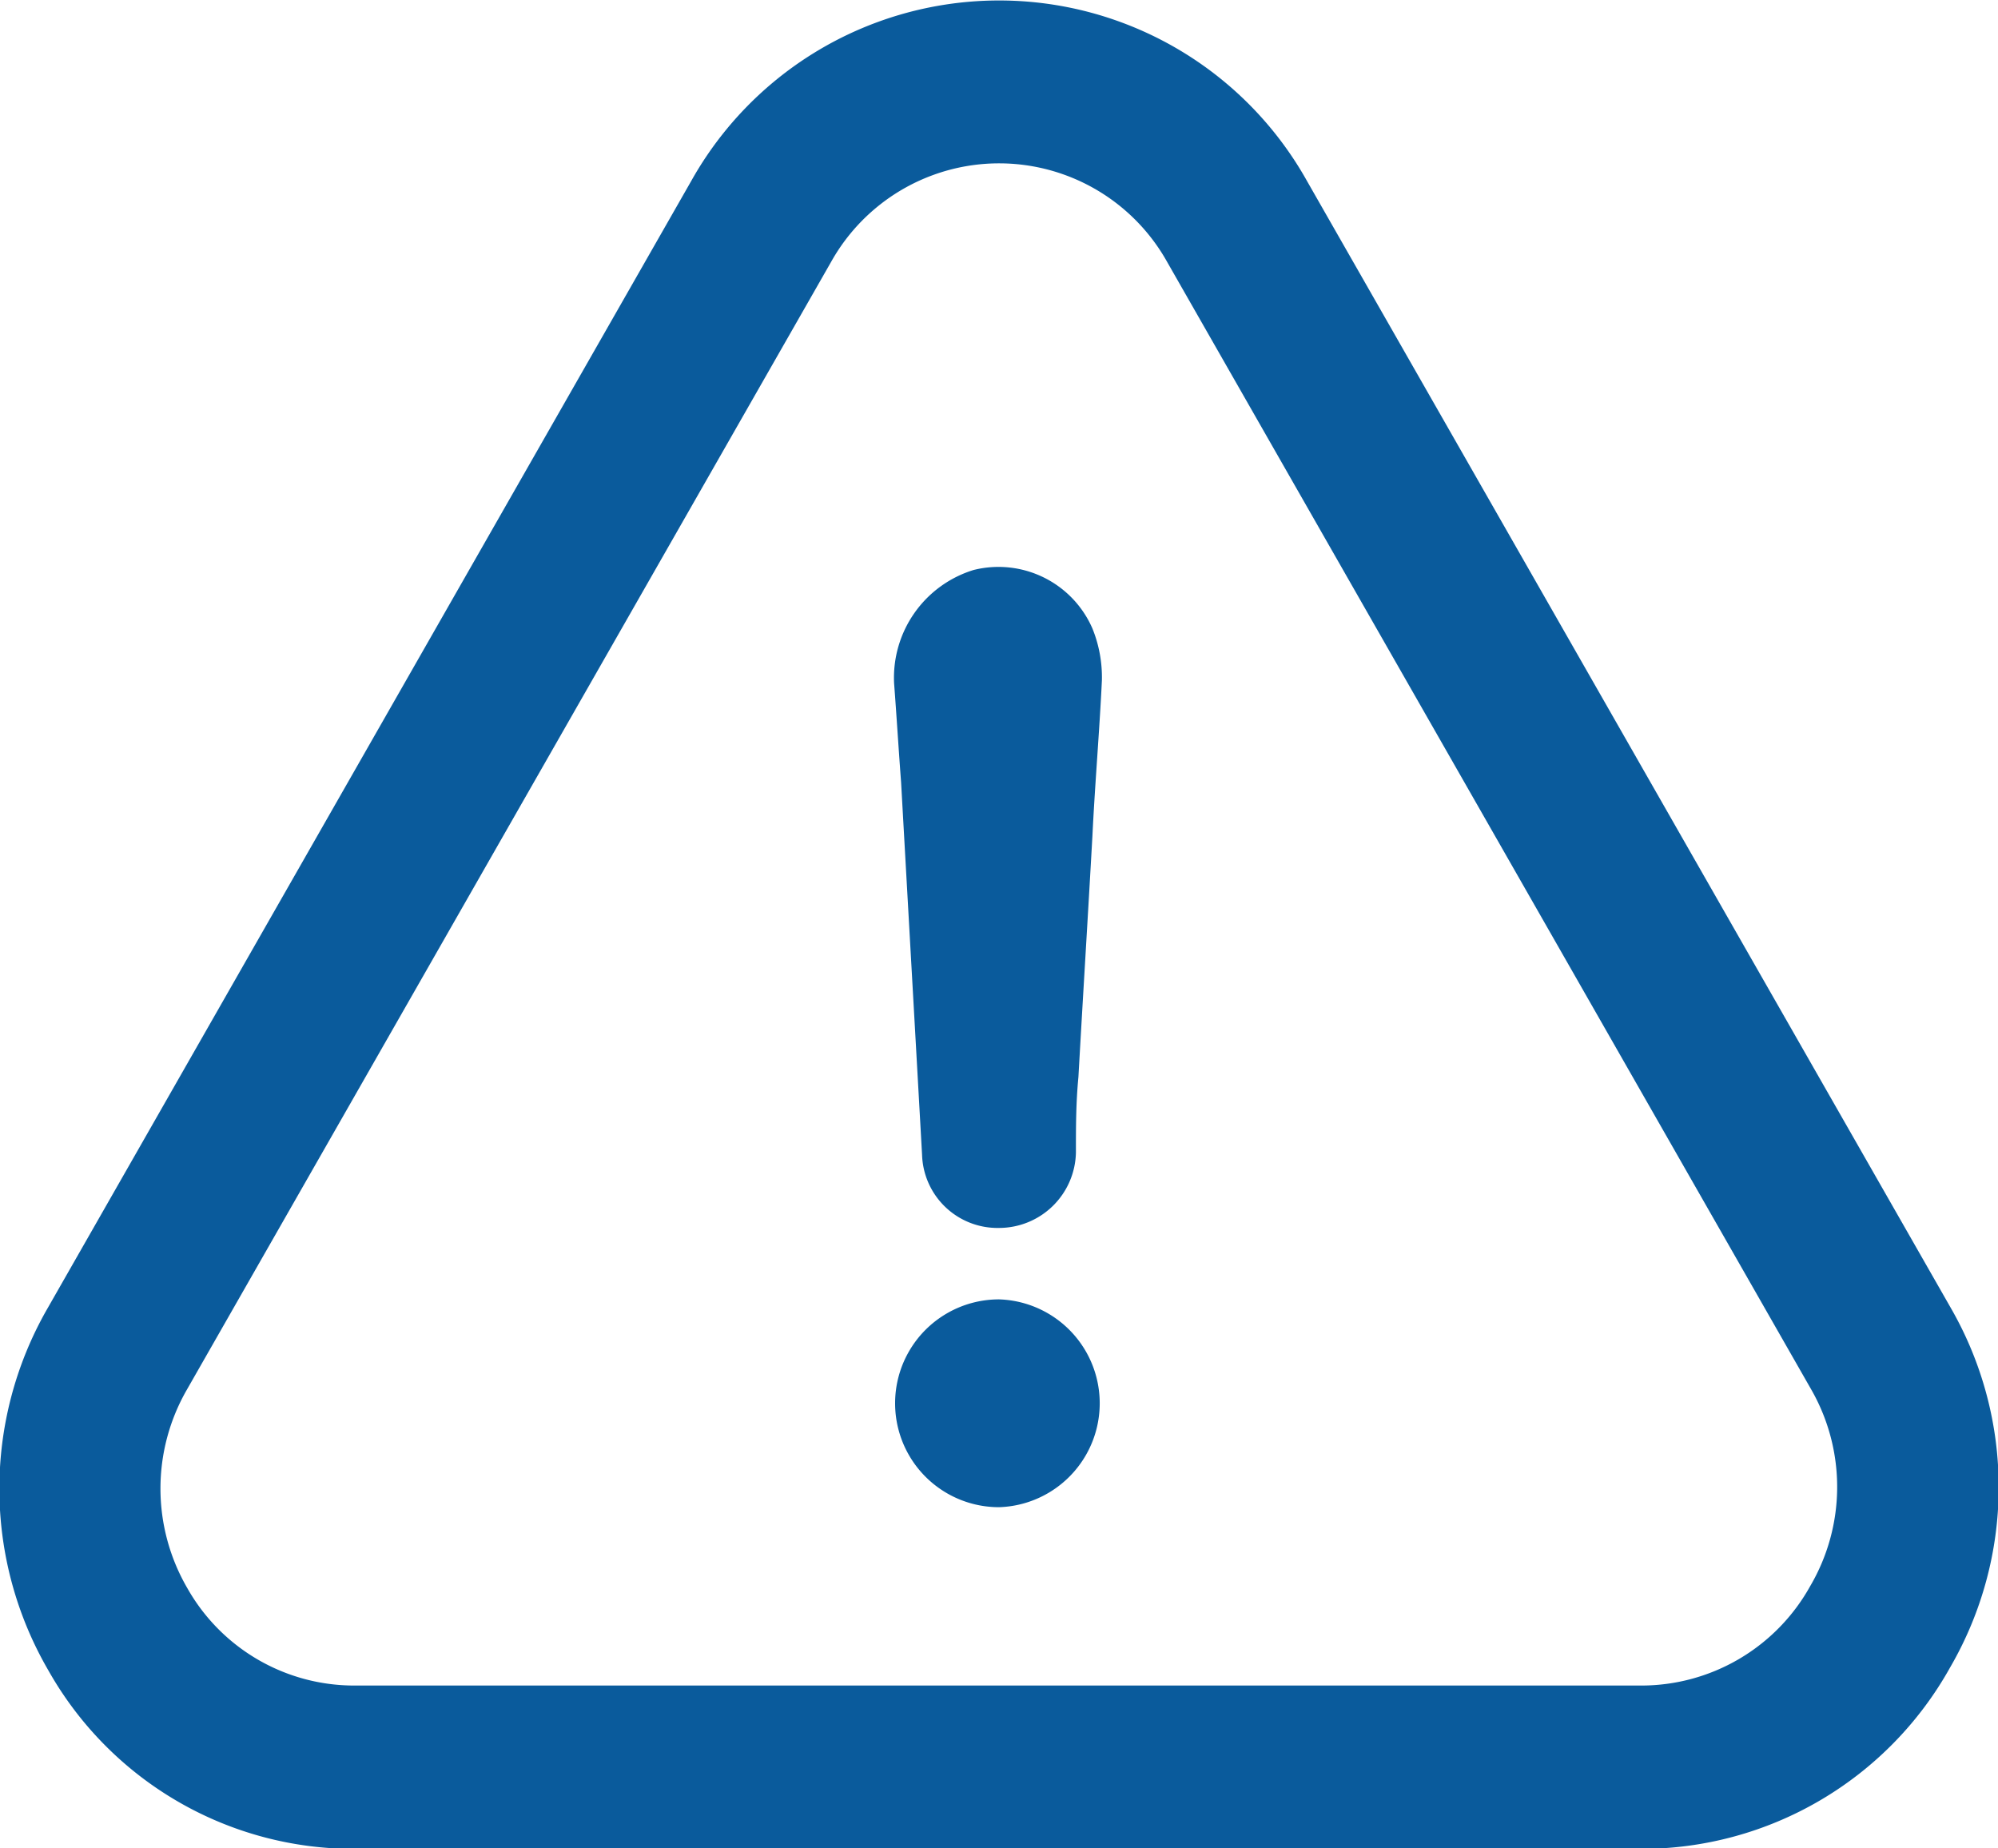 <svg xmlns="http://www.w3.org/2000/svg" width="40" height="37" viewBox="0 0 40 37">
  <defs>
    <style>
      .cls-1 {
        fill: #0a5b9c;
        fill-rule: evenodd;
      }
    </style>
  </defs>
  <path id="icon_attention_blue.svg" class="cls-1" d="M2439,6737.01a2.08,2.08,0,0,0,0,4.16A2.081,2.081,0,0,0,2439,6737.01Zm19.04,7.37a7.187,7.187,0,0,0,.02-7.19l-12.89-22.56a7.064,7.064,0,0,0-12.33-.01l-12.9,22.59a7.237,7.237,0,0,0,.03,7.23,7.022,7.022,0,0,0,6.14,3.57h25.74A7.076,7.076,0,0,0,2458.04,6744.38Zm-2.8-1.63a3.868,3.868,0,0,1-3.4,1.99H2426.1a3.836,3.836,0,0,1-3.35-1.95,3.966,3.966,0,0,1-.01-3.97l12.9-22.58a3.854,3.854,0,0,1,6.73.01l12.9,22.58A3.922,3.922,0,0,1,2455.24,6742.75Zm-16.75-20.34a2.257,2.257,0,0,0-1.59,2.27c0.05,0.66.09,1.32,0.14,1.98,0.14,2.5.28,4.96,0.42,7.46a1.511,1.511,0,0,0,1.54,1.46,1.541,1.541,0,0,0,1.54-1.51c0-.52,0-0.99.05-1.51,0.09-1.61.19-3.21,0.28-4.82,0.05-1.04.14-2.08,0.19-3.12a2.6,2.6,0,0,0-.19-1.04A2.051,2.051,0,0,0,2438.49,6722.41Z" transform="translate(-2419 -6711)"/>
</svg>
